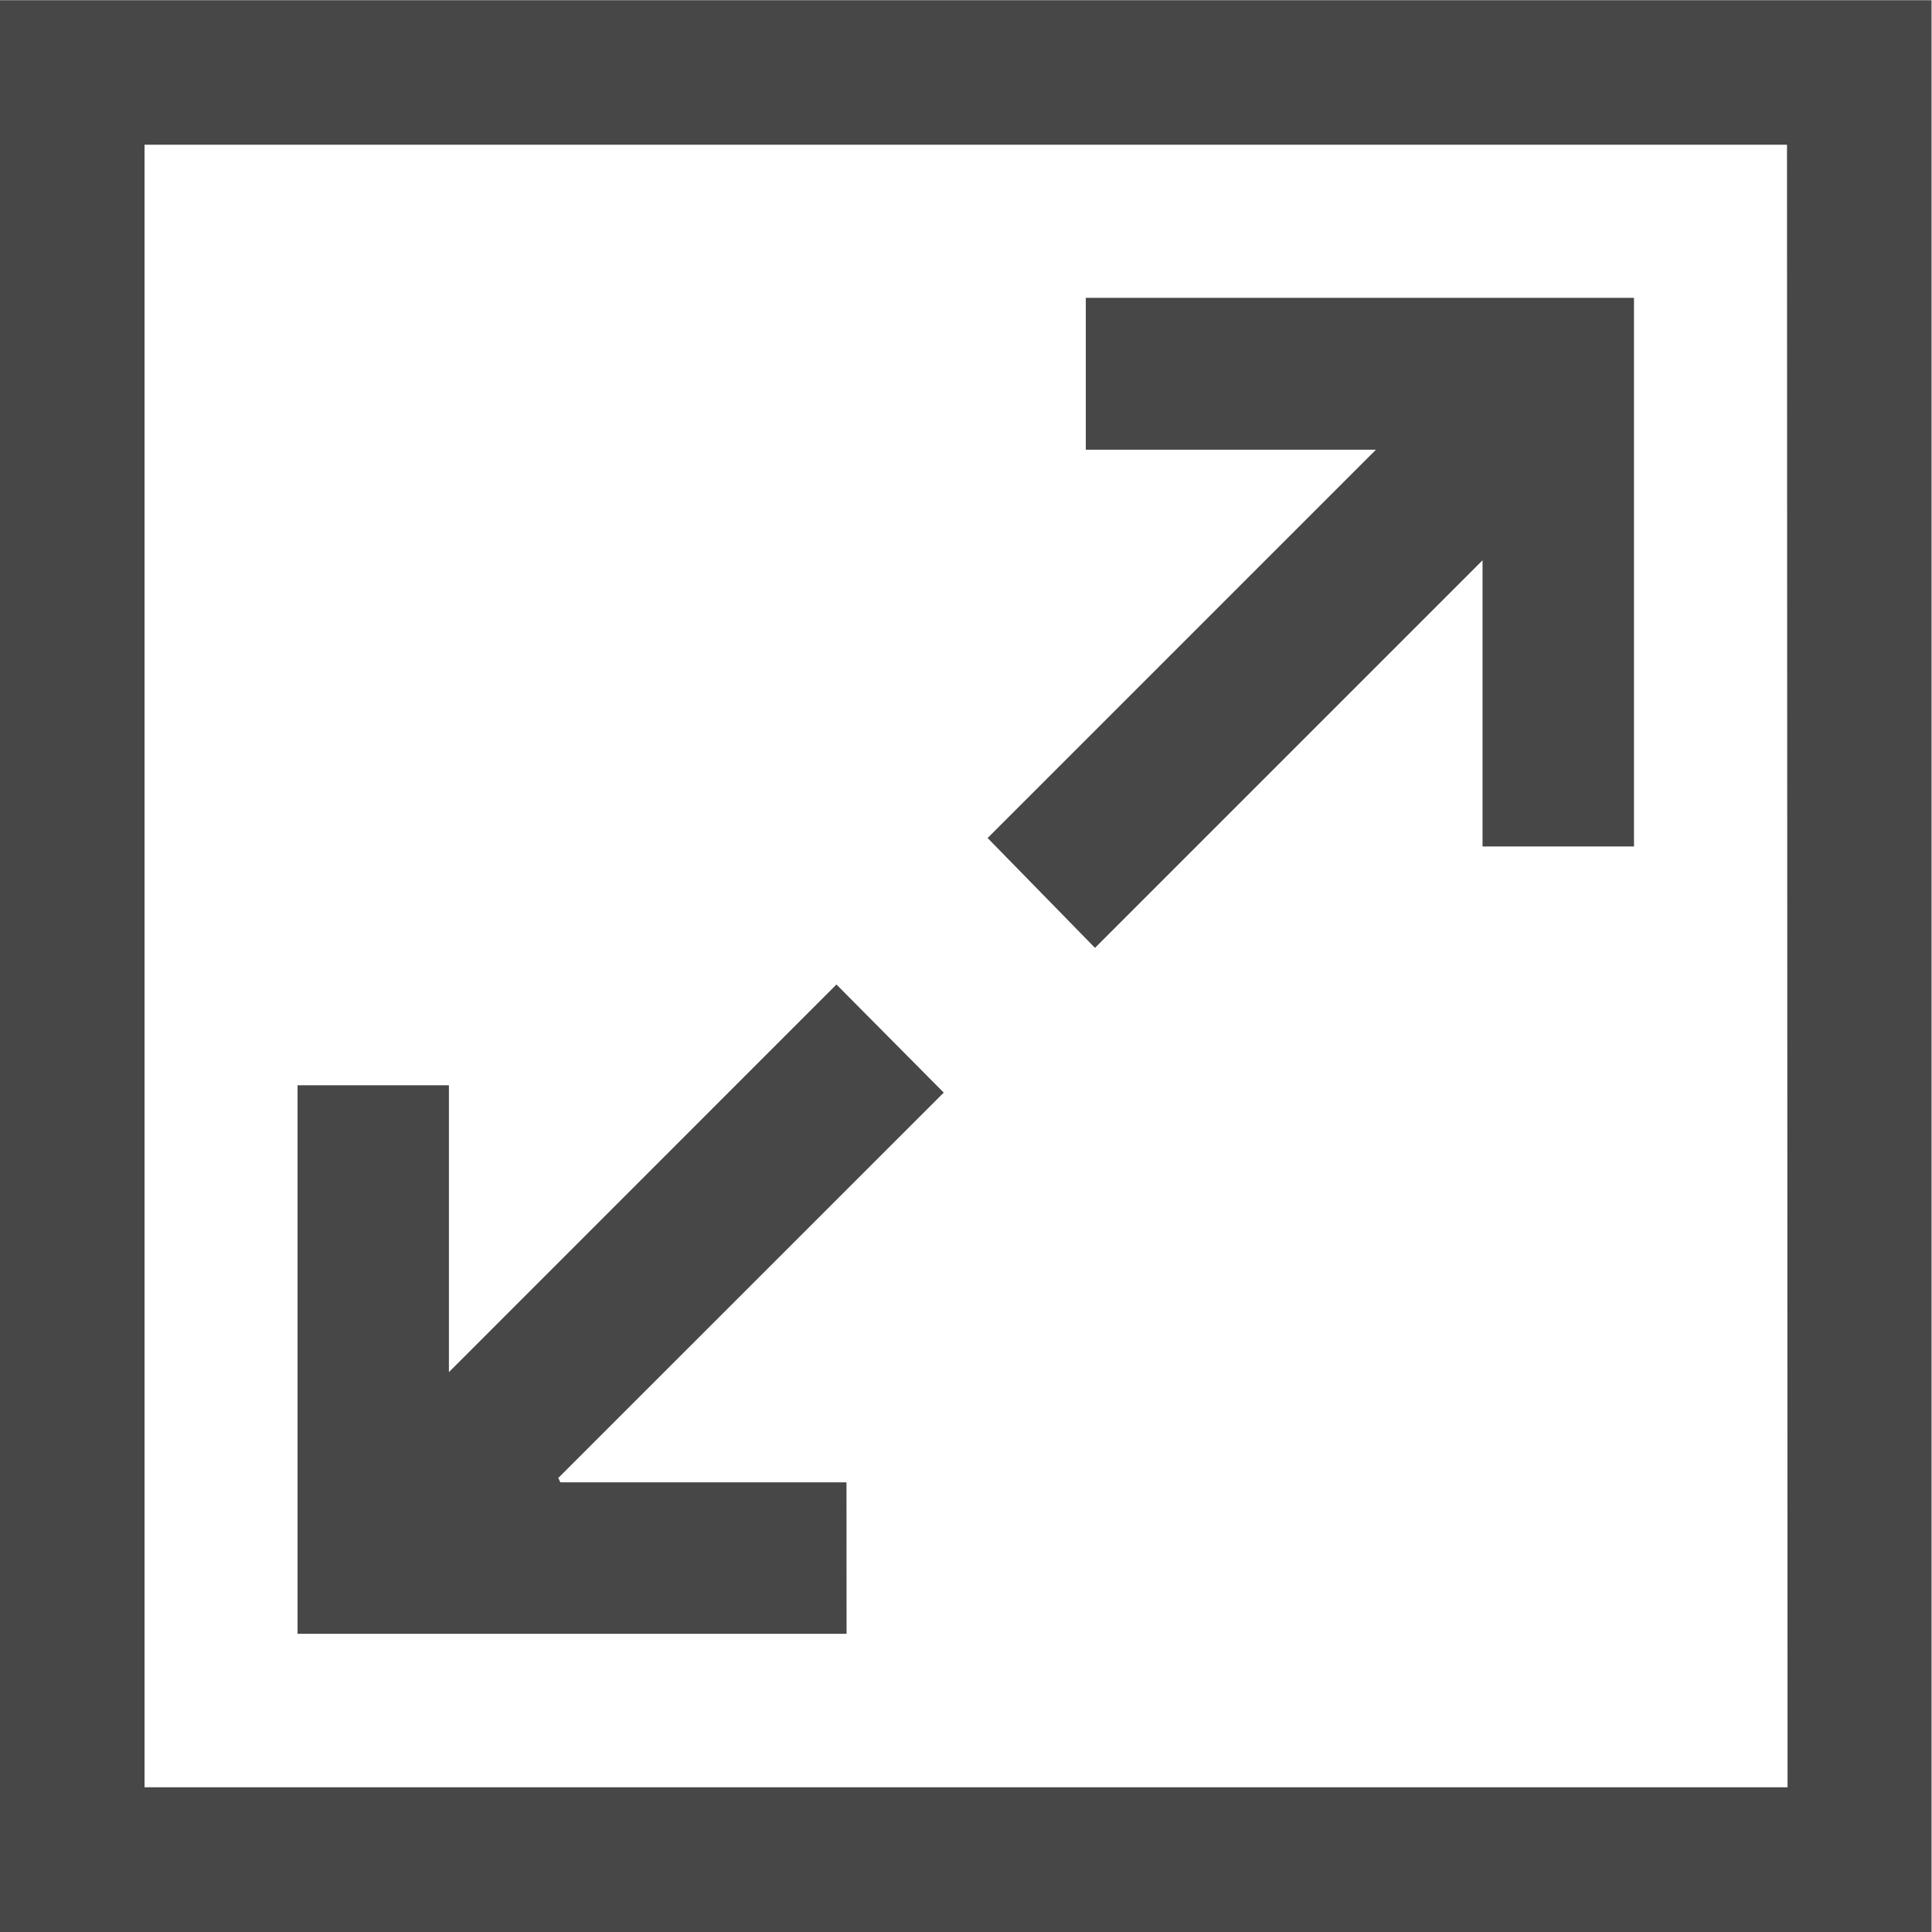 <svg xmlns="http://www.w3.org/2000/svg" width="20.998" height="20.998" viewBox="0 0 20.998 20.998">
  <path id="ico-agrandire" d="M1796.2-159.968h-5.967v-5.962h1.645v3.118l4.212-4.213,1.166,1.175-4.189,4.188.022.048h3.11Zm2.7-7.455,4.212-4.212v3.11h1.646v-5.963H1798.8v1.651h3.153l-4.22,4.22Zm9.092-10.3v21h-21v-21h21Zm-1.571,1.571H1788.57V-158.3h17.857Z" transform="translate(-1786.999 177.725)" fill="#333" opacity="0.9"/>
</svg>
